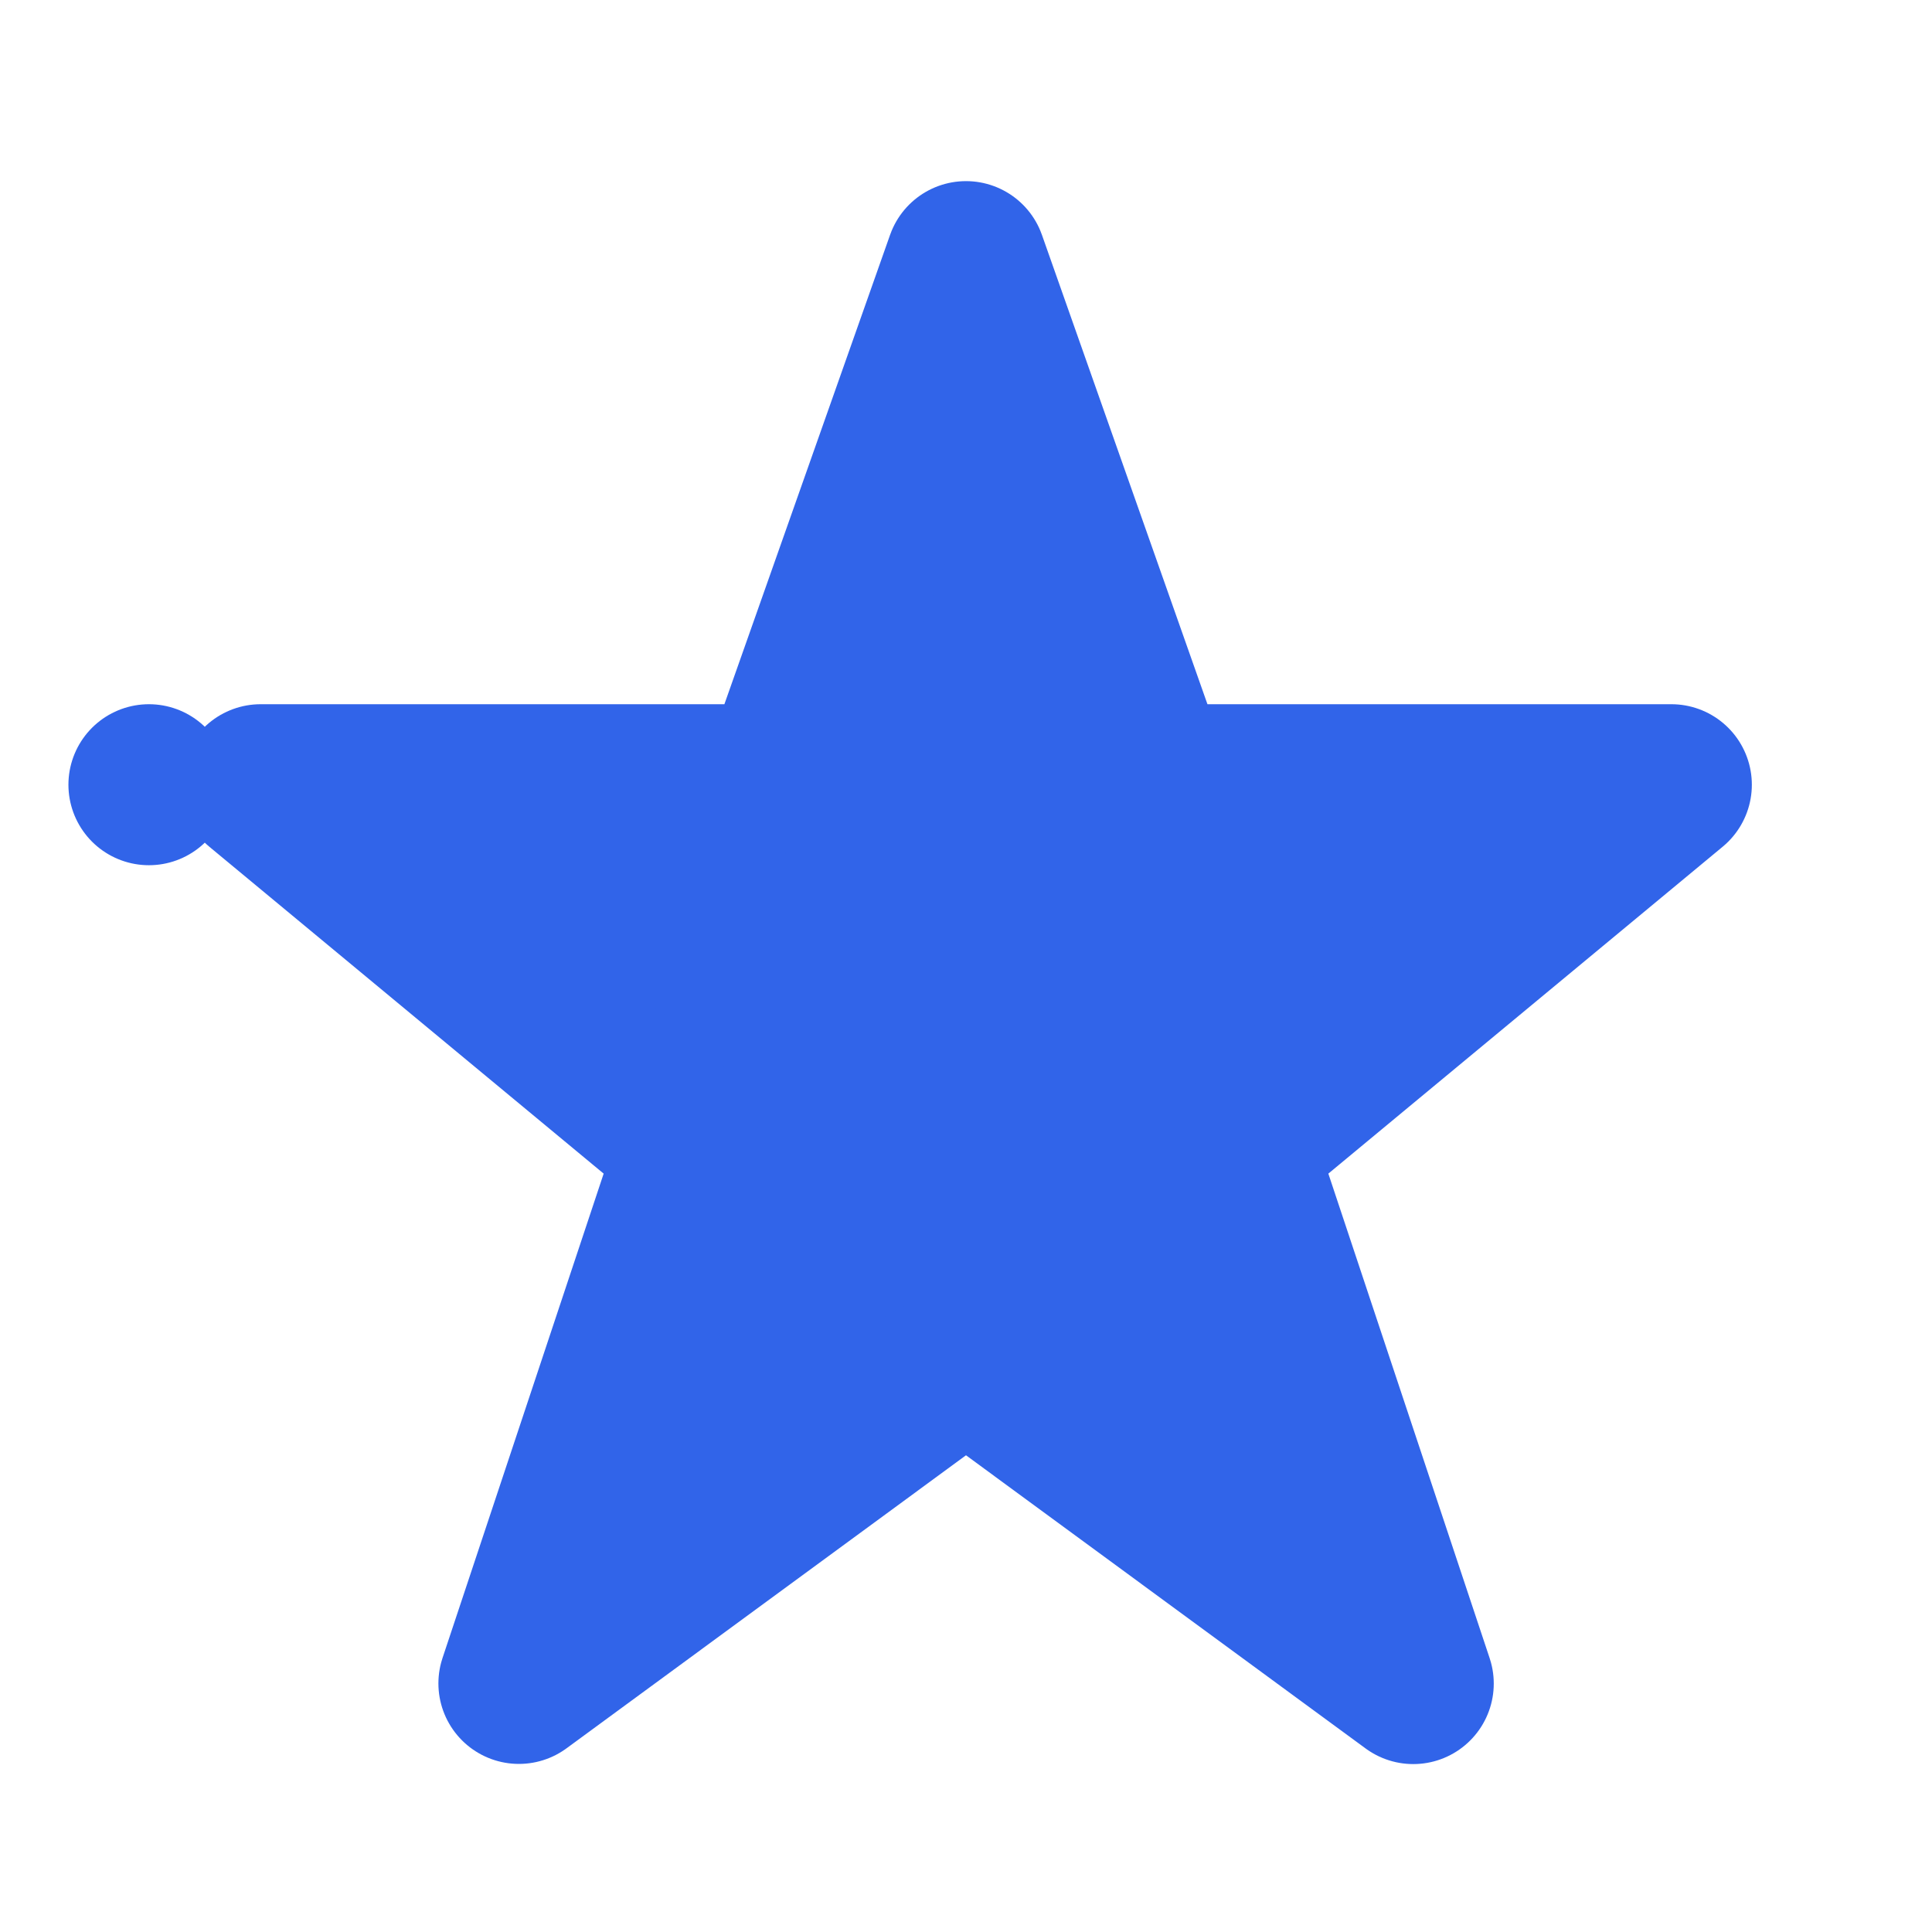 <svg width="12" height="12" viewBox="0 0 12 12" fill="none" xmlns="http://www.w3.org/2000/svg">
<g clip-path="url(#clip0_997_1326)">
<path d="M7.028 4.54C7.099 4.74 7.288 4.874 7.5 4.874H10.381L7.931 6.905C7.772 7.036 7.71 7.252 7.776 7.447L8.778 10.457L6.296 8.636C6.12 8.507 5.88 8.507 5.704 8.636L3.223 10.456L4.224 7.447C4.29 7.252 4.228 7.036 4.069 6.905L1.619 4.874H4.5C4.712 4.874 4.901 4.74 4.971 4.54L6 1.625L7.028 4.54ZM0.925 4.874H0.925H0.925Z" fill="#3164E9" stroke="#3164E9" stroke-linecap="round" stroke-linejoin="round"/>
</g>
<defs>
<clipPath id="clip0_997_1326">
<rect width="12" height="12" fill="white"/>
</clipPath>
</defs>
</svg>
